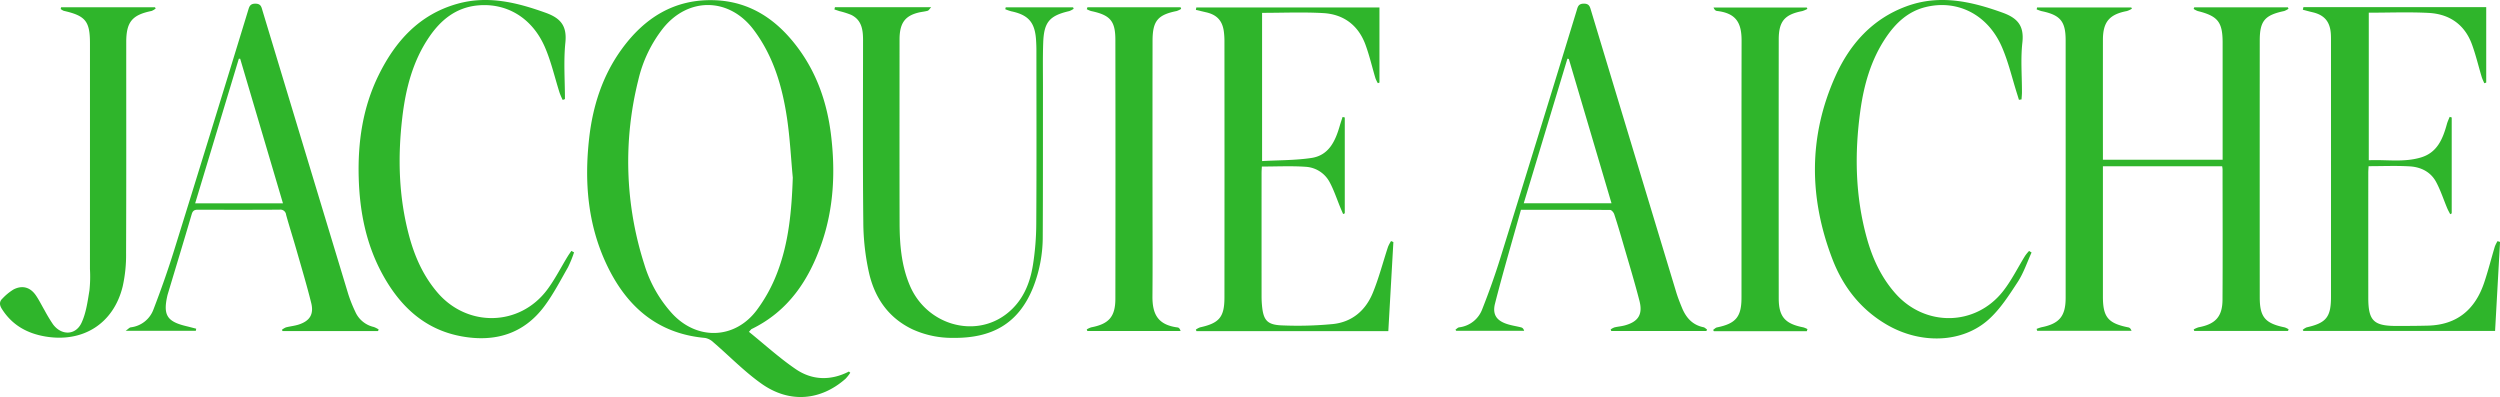 <svg xmlns="http://www.w3.org/2000/svg" viewBox="0 0 905.033 143.728"><defs><style>.a{fill:#2fb52b;}</style></defs><path class="a" d="M737.279,119.073a13.2,13.2,0,0,1,1.752-.6c6.486-1.289,8.759-4.013,8.761-10.641q.012-46.611,0-93.222c0-6.881-1.909-9.161-8.686-10.573A14.155,14.155,0,0,1,737.3,3.4l.147-.7h34.109l.217.45A7.993,7.993,0,0,1,769.96,4c-6.353,1.215-8.669,3.948-8.675,10.426q-.019,20.618,0,41.237V57.82h43.335V55.188q0-19.869,0-39.738c0-7.492-1.724-9.645-9.035-11.459a6.8,6.8,0,0,1-1.453-.759l.215-.588h33.9l.218.522A6.546,6.546,0,0,1,826.879,4c-7.012,1.476-8.815,3.575-8.82,10.681q-.031,46.487,0,92.972c0,7.148,1.947,9.407,9.015,10.86a6.4,6.4,0,0,1,1.428.691l-.209.6H794.361l-.216-.544a8.276,8.276,0,0,1,1.761-.774c6.082-1.126,8.635-3.833,8.673-9.965.1-15.744.029-31.49.02-47.235a9,9,0,0,0-.152-1.107H761.281V62.9q0,22.243,0,44.487c0,7.433,1.88,9.676,9.235,11.137.453.09.852.449,1.121,1.229H737.494Z"/><path class="a" d="M833.865,2.586h66.18V29.891l-.7.245c-.316-.761-.7-1.5-.937-2.287-1.2-3.97-2.135-8.034-3.579-11.91-2.663-7.154-8.2-10.879-15.636-11.265-7.139-.37-14.312-.08-21.664-.08V58.013c6.325-.3,12.748.871,18.991-1.046,5.844-1.794,7.832-6.758,9.287-12.052.246-.894.659-1.742,1-2.611l.745.218V77.244l-.54.3c-.363-.713-.771-1.408-1.081-2.144-1.345-3.2-2.41-6.538-4.051-9.571-1.967-3.635-5.529-5.367-9.5-5.6-4.883-.292-9.8-.07-14.917-.07-.04.821-.112,1.623-.112,2.425q-.011,22.617,0,45.234c.006,8.251,1.924,10.178,10.138,10.178,3.832,0,7.664-.015,11.494-.116,10.479-.275,17.03-5.819,20.3-15.49,1.462-4.324,2.571-8.767,3.884-13.142a12.371,12.371,0,0,1,.974-1.951l.906.288c-.594,10.674-1.189,21.348-1.795,32.226H833.874l-.256-.4a5.16,5.16,0,0,1,1.433-.907c7.07-1.587,8.8-3.715,8.8-11.014q.009-46.233,0-92.466c0-1,.009-2-.072-3-.351-4.295-2.416-6.63-6.635-7.6-1.17-.268-2.325-.6-3.487-.9Z"/><path class="a" d="M730.881,36.133c-.222-.719-.44-1.44-.668-2.158-1.81-5.694-3.151-11.592-5.531-17.037C719.575,5.249,708.633-.261,697.1,2.56c-6.339,1.55-10.792,5.742-14.336,10.978-5.442,8.043-8.007,17.163-9.307,26.624-2.126,15.484-1.842,30.906,2.375,46.073,2.046,7.359,5.183,14.167,10.333,19.991,10.733,12.138,28.96,11.941,38.964-.8,3.106-3.956,5.357-8.581,8.029-12.882a15.719,15.719,0,0,1,1.4-1.7l.9.572c-1.637,3.568-2.88,7.394-5,10.644-3.119,4.769-6.3,9.757-10.465,13.532-9.514,8.617-24.586,9.111-36.88,1.982-9.475-5.494-15.9-13.73-19.745-23.754-8.514-22.173-8.727-44.445,1.1-66.293,5.215-11.6,13.374-20.7,25.672-25.235C702.024-2.09,713.483.447,724.945,4.58c5.46,1.969,7.865,4.757,7.18,10.842-.667,5.923-.138,11.98-.152,17.979,0,.861-.1,1.723-.153,2.584Z"/><path class="a" d="M617.736,119.827H583.3l-.216-.571a5.941,5.941,0,0,1,1.369-.738c1.211-.29,2.472-.379,3.672-.7,4.916-1.321,6.659-3.943,5.382-8.9-1.8-7-3.921-13.922-5.933-20.869-1.018-3.513-2.055-7.023-3.2-10.5-.207-.628-.961-1.535-1.469-1.539-10.651-.09-21.3-.068-32.3-.068-3.175,11.364-6.5,22.6-9.386,33.937-1.065,4.177.735,6.391,4.874,7.584,1.513.435,3.082.672,4.609,1.064.44.113.823.448,1.064,1.235H527.148l-.246-.425c.435-.287.843-.765,1.309-.832a10.2,10.2,0,0,0,8.41-6.657c2.413-6.095,4.615-12.289,6.561-18.549q13.879-44.658,27.561-89.378c.414-1.345.561-2.582,2.6-2.6,2.02-.014,2.229,1.149,2.648,2.536q15.389,50.981,30.826,101.945c.577,1.905,1.32,3.765,2.076,5.609,1.466,3.574,3.778,6.238,7.785,7.049.472.1.871.553,1.3.842Zm-49.8-98.476-.514-.111c-5.247,17.374-10.494,34.748-15.808,52.346H583.39C578.2,56.028,573.068,38.689,567.939,21.351Z"/><path class="a" d="M654.1,119.892H620.436l-.259-.465c.466-.31.895-.8,1.4-.9,6.8-1.391,8.863-3.8,8.867-10.746.018-31-.023-61.994.034-92.992.012-6.123-1.63-9.992-8.939-10.823-.466-.053-.895-.438-1.211-1.239h33.761l.2.5a9.621,9.621,0,0,1-1.874.794c-6.35,1.237-8.483,3.691-8.49,10.246q-.045,46.871,0,93.742c0,6.628,2.276,9.214,8.9,10.5a7.7,7.7,0,0,1,1.5.629Q654.207,119.512,654.1,119.892Z"/><path class="a" d="M271.123,120.125c5.69,4.588,11.044,9.493,16.987,13.532s12.629,4.215,19.209.843l.49.441a14.916,14.916,0,0,1-1.722,2.186c-8.992,7.908-20.219,8.941-30.311,1.847-6.29-4.422-11.713-10.072-17.579-15.108a5.867,5.867,0,0,0-2.959-1.529c-17.445-1.561-28.609-11.613-35.717-26.762-6.771-14.431-8-29.774-6.249-45.434,1.316-11.767,4.841-22.8,11.876-32.451C233.383,6.4,244.2-.4,258.6.077c13.173.44,22.913,7.259,30.469,17.545,6.814,9.276,10.393,19.884,11.768,31.2,1.613,13.282,1.023,26.472-3.386,39.234-4.632,13.408-12.1,24.613-25.346,31.054C271.9,119.206,271.767,119.446,271.123,120.125ZM287,64.31c-.676-7.2-1.032-14.451-2.1-21.595-1.71-11.441-4.922-22.4-12.026-31.878-8.79-11.728-23.532-12.056-32.756-.7a47.782,47.782,0,0,0-9.079,18.981,121.414,121.414,0,0,0,2.188,66.507,46.361,46.361,0,0,0,10.118,17.9c8.969,9.692,22.538,9.369,30.528-1.142a56.005,56.005,0,0,0,7.5-13.676C285.6,87.7,286.6,76.07,287,64.31Z"/><path class="a" d="M486.231,77.492c-.31-.722-.627-1.442-.928-2.167-1.3-3.131-2.352-6.392-3.947-9.362a10.516,10.516,0,0,0-8.717-5.583c-5.2-.358-10.436-.091-15.833-.091-.035.787-.1,1.6-.1,2.417q-.011,22.371,0,44.744c0,1,.052,2,.139,2.994.474,5.4,1.789,7.131,7.157,7.348a133.017,133.017,0,0,0,18.448-.475c6.951-.692,11.877-4.883,14.487-11.21,2.24-5.429,3.7-11.178,5.552-16.772a13.562,13.562,0,0,1,1.09-2.064l.843.351c-.608,10.7-1.216,21.4-1.832,32.247H433.133l-.222-.545a6.306,6.306,0,0,1,1.527-.818c6.938-1.512,8.821-3.711,8.827-10.791q.039-46.494,0-92.988a26.188,26.188,0,0,0-.209-3.24c-.491-3.941-2.492-6.126-6.361-7.019-1.257-.291-2.514-.589-3.771-.883l.158-.877h66.3V29.9l-.583.217a12.026,12.026,0,0,1-.871-1.792c-1.214-4.057-2.156-8.21-3.62-12.172-2.589-7.009-7.894-10.99-15.268-11.411-7.3-.416-14.637-.091-22.15-.091V58.312c6.023-.342,12.027-.25,17.884-1.132,6.311-.95,8.651-6.139,10.24-11.643.31-1.076.68-2.134,1.022-3.2l.791.186V77.216Z"/><path class="a" d="M207.817,91.357a41.861,41.861,0,0,1-2.188,5.382c-2.716,4.751-5.256,9.662-8.5,14.038-7.545,10.173-18.042,13.195-30.138,10.962-13.3-2.457-22.177-10.892-28.457-22.328-5.973-10.874-8.323-22.7-8.671-35.033-.365-12.933,1.444-25.429,7.182-37.124C143.1,14.91,151.784,5.259,165.526,1.386c11.033-3.109,21.508-.529,31.963,3.221,5.443,1.953,7.807,4.71,7.183,10.809-.69,6.753-.157,13.631-.157,20.455l-.812.316a26.013,26.013,0,0,1-1.1-2.537c-1.769-5.533-3.042-11.277-5.34-16.578-4.6-10.613-13.843-16.1-24.326-15.108-7.842.745-13.342,5.219-17.587,11.457-5.962,8.763-8.494,18.755-9.709,29.078-1.687,14.33-1.332,28.6,2.4,42.648,2.027,7.632,5.14,14.707,10.371,20.8,10.808,12.59,29.64,12.263,39.622-1,2.832-3.763,4.975-8.044,7.446-12.081.426-.7.908-1.358,1.364-2.036Z"/><path class="a" d="M302.263,2.6h34.85c-.63.66-.9,1.191-1.288,1.3-1.116.313-2.3.392-3.422.677-4.374,1.1-6.278,3.362-6.681,7.871-.067.745-.073,1.5-.073,2.246,0,21.992-.04,43.984.017,65.976.02,7.768.629,15.474,3.738,22.755,6.06,14.191,23.493,19.245,35.106,10.108,5.612-4.415,8.286-10.6,9.394-17.392a98.1,98.1,0,0,0,1.239-15.147c.132-20.908.058-41.818.05-62.727,0-1.248-.045-2.5-.123-3.745-.4-6.412-2.761-9.128-8.974-10.428a17.14,17.14,0,0,1-2.177-.761l.168-.68h24.377l.219.526a6.984,6.984,0,0,1-1.586.835c-7.116,1.646-9.161,3.937-9.437,11.328-.2,5.491-.086,10.994-.093,16.492-.021,17.91.018,35.82-.079,53.729a49.889,49.889,0,0,1-3.5,18.539c-5.395,13.374-15.262,18.4-29.121,18.213a34.482,34.482,0,0,1-14.546-3.1c-8.718-4.154-13.656-11.4-15.724-20.434a86.516,86.516,0,0,1-2.068-18.277c-.238-21.989-.1-43.982-.093-65.974,0-3.719-.462-7.262-4.27-9.138a29.464,29.464,0,0,0-4.246-1.355c-.62-.2-1.233-.41-1.849-.616Z"/><path class="a" d="M136.855,119.851H102.3l-.249-.446a5.883,5.883,0,0,1,1.457-.886c1.524-.4,3.124-.537,4.615-1.019,4.009-1.3,5.563-3.708,4.538-7.834-1.622-6.53-3.563-12.982-5.415-19.454-1.19-4.156-2.514-8.275-3.669-12.441A2.081,2.081,0,0,0,101.2,75.9c-9.828.065-19.657.049-29.486.015-1.238,0-1.914.268-2.31,1.618-2.828,9.654-5.759,19.277-8.657,28.91-.071.238-.135.48-.189.724-1.534,6.891-.081,9.221,6.765,10.878,1.241.3,2.473.634,3.709.952l-.141.754H45.5c.9-.635,1.331-1.173,1.83-1.25a10,10,0,0,0,8.235-6.5c2.676-6.972,5.176-14.026,7.4-21.156Q76.492,47.386,89.8,3.855c.428-1.391.655-2.539,2.669-2.525,2.048.014,2.178,1.264,2.583,2.606q15.471,51.215,30.984,102.417a50.86,50.86,0,0,0,2.573,6.481,9.622,9.622,0,0,0,6.684,5.532,8.884,8.884,0,0,1,1.786.9Zm-34.42-46.24c-5.221-17.647-10.356-35-15.492-52.36l-.49.029L70.65,73.611Z"/><path class="a" d="M22.118,2.632H56.107l.251.445a5.334,5.334,0,0,1-1.49.892c-7.061,1.437-9.163,3.984-9.166,11.3-.008,25.491.048,50.982-.056,76.473a51.982,51.982,0,0,1-1.216,11.872c-3.249,13.489-14.351,20.529-28.053,18.194-6.646-1.133-12.027-4.166-15.7-9.978-.886-1.4-1-2.645.233-3.779a19.46,19.46,0,0,1,4-3.266c3.177-1.626,6.046-.81,8.063,2.123,1.174,1.707,2.087,3.592,3.136,5.386A55.4,55.4,0,0,0,19.2,117.42c3.029,4.087,8.168,4.039,10.314-.558,1.672-3.582,2.206-7.755,2.868-11.728a47.532,47.532,0,0,0,.181-7.734q.012-40.86.005-81.721c0-7.993-1.6-9.962-9.451-11.747a4.37,4.37,0,0,1-1.142-.676Z"/><path class="a" d="M393.665,2.622H427.39l.2.6A7.624,7.624,0,0,1,425.934,4c-6.85,1.389-8.685,3.589-8.694,10.787q-.039,28.985-.01,57.97c0,11.494.07,22.988-.027,34.481-.053,6.374,1.845,10.383,9.139,11.307.456.058.858.553,1.037,1.293H393.627l-.2-.591a7.267,7.267,0,0,1,1.6-.742c6.4-1.223,8.744-3.834,8.754-10.371q.067-46.851,0-93.7c-.009-6.9-1.885-8.976-8.8-10.44a8.451,8.451,0,0,1-1.547-.663Z"/></svg>
